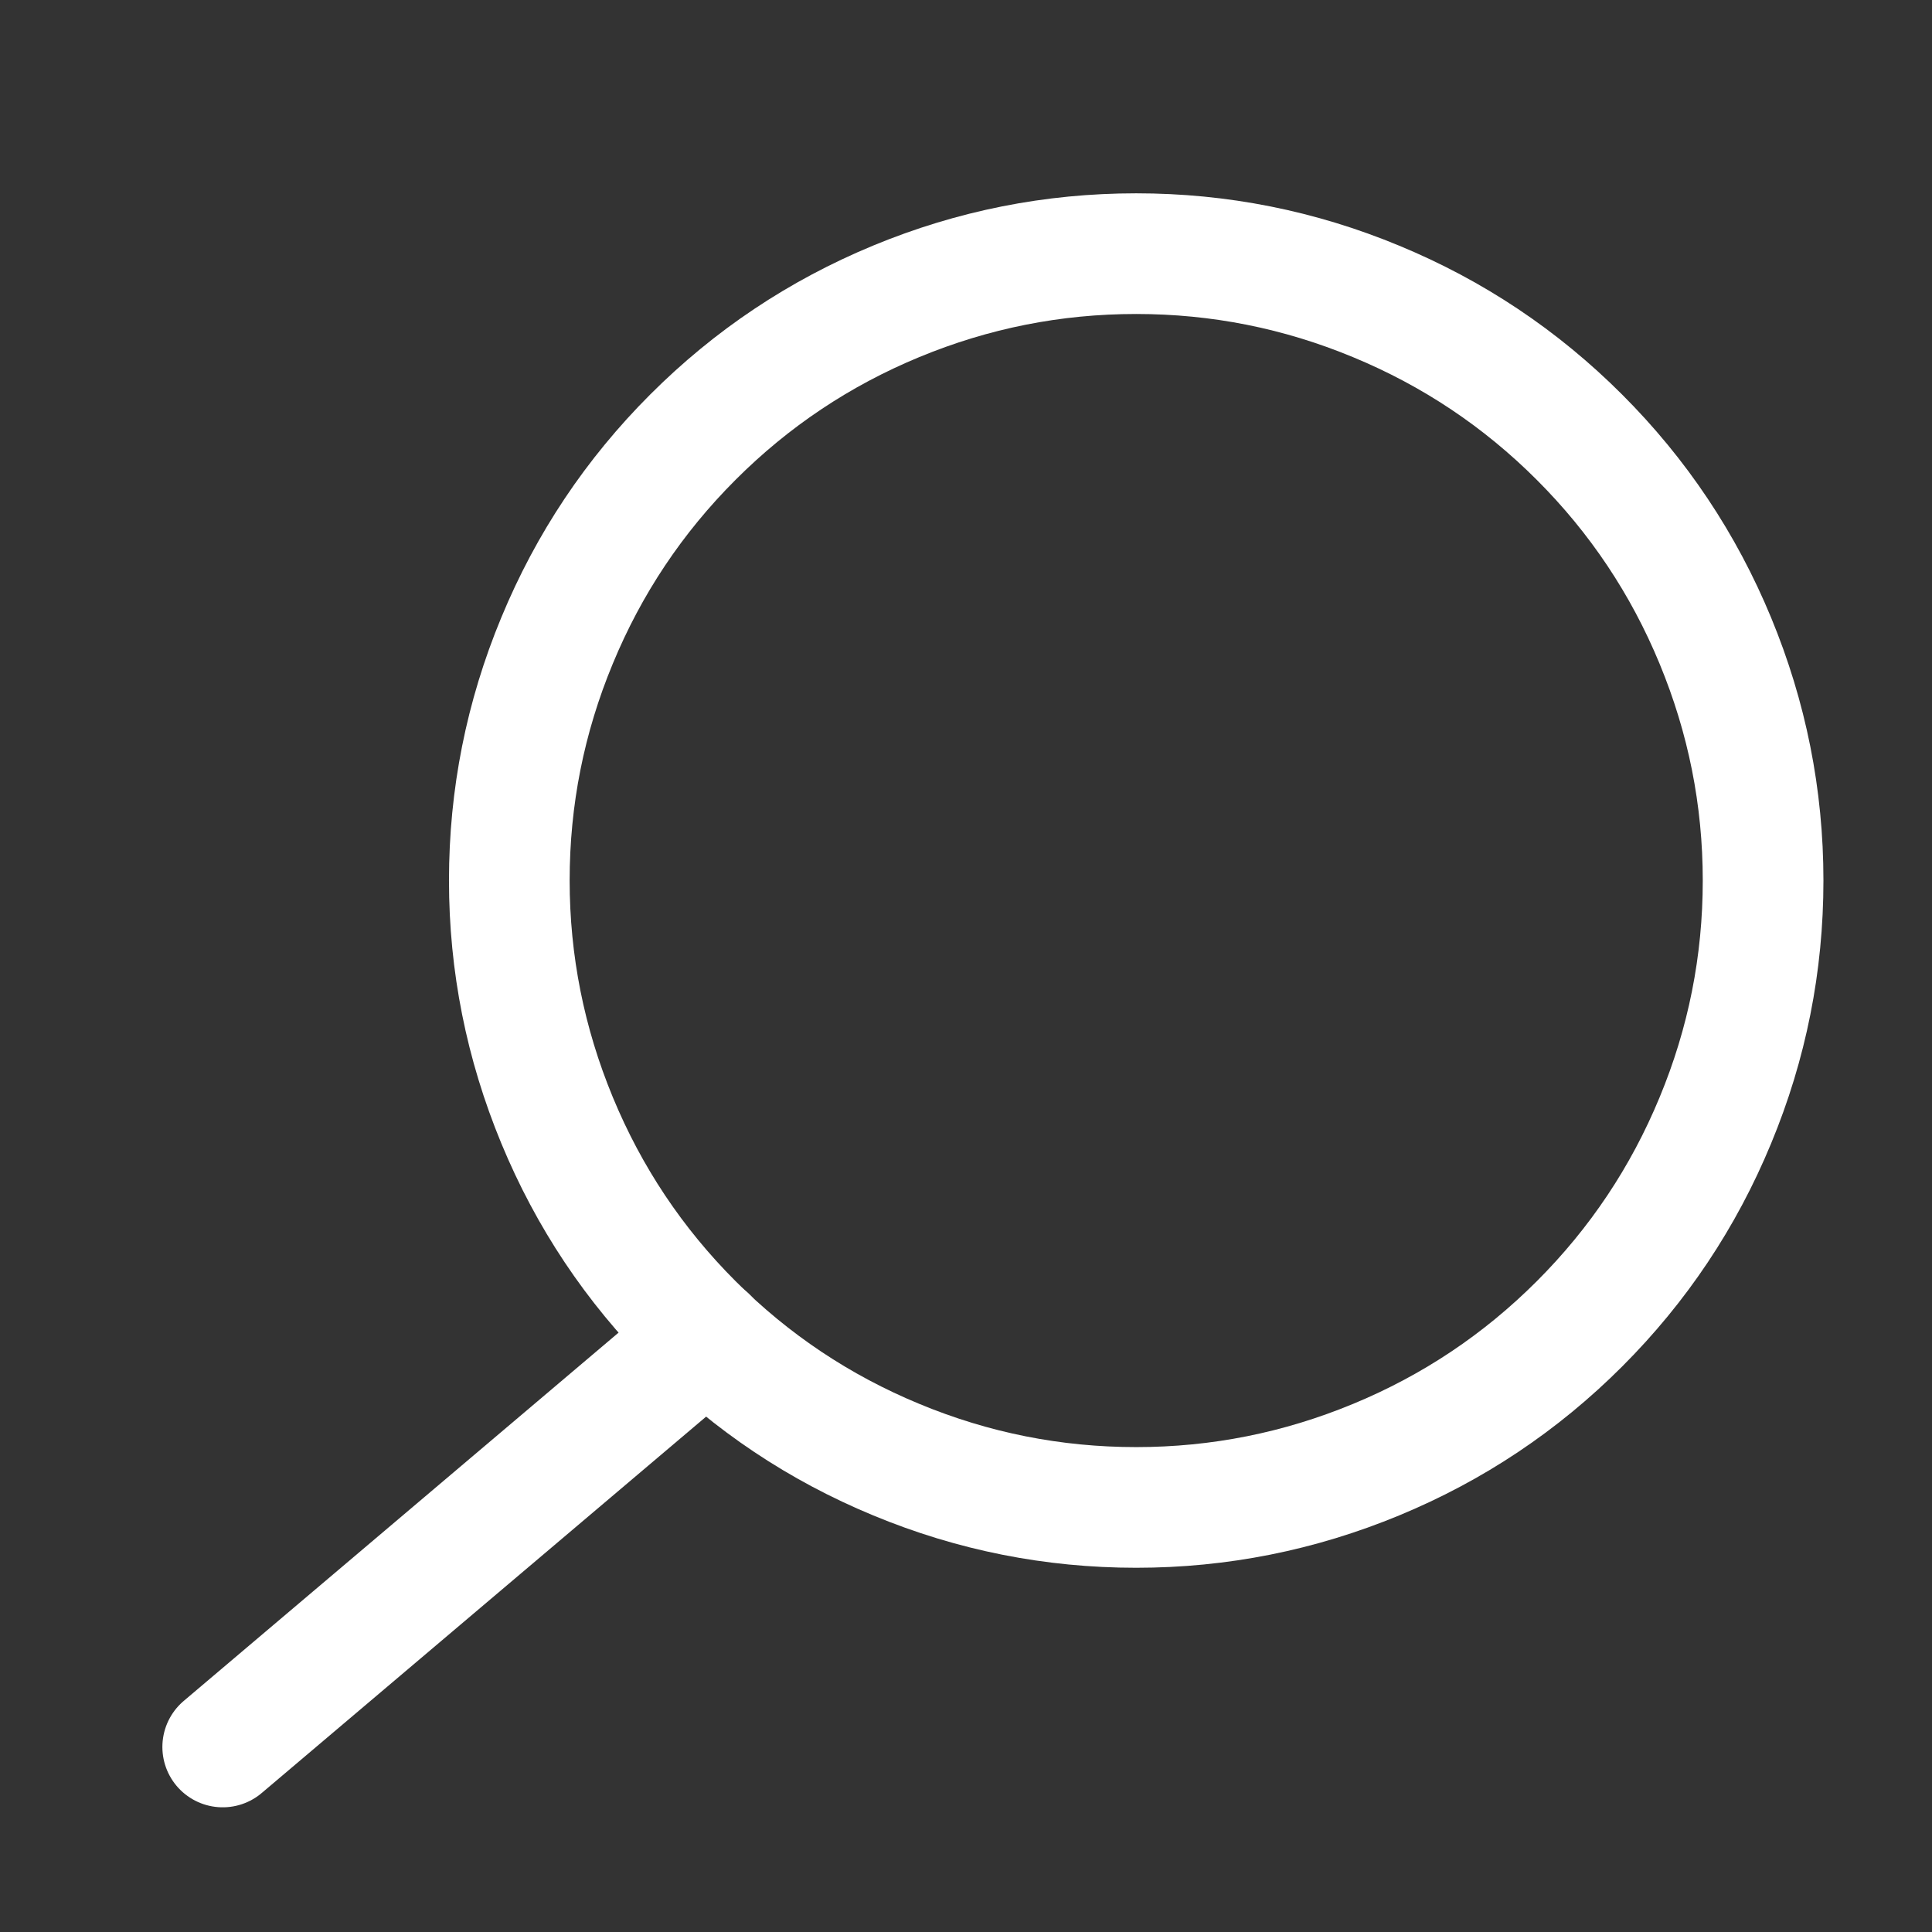 <?xml version="1.0" encoding="utf-8"?>
<!-- Generator: Adobe Illustrator 23.0.1, SVG Export Plug-In . SVG Version: 6.00 Build 0)  -->
<svg version="1.1" id="Laag_1" xmlns="http://www.w3.org/2000/svg" xmlns:xlink="http://www.w3.org/1999/xlink" x="0px" y="0px"
	 viewBox="0 0 163 163" style="enable-background:new 0 0 163 163;" xml:space="preserve">
<rect x="0" y="0" width="163" height="163" fill="#333333" stroke="none"/>
<style type="text/css">
	.st0{fill:none;stroke:#FFFFFF;stroke-width:10.181;stroke-linecap:round;stroke-miterlimit:10;}
	.st1{fill:none;stroke:#FFFFFF;stroke-width:10.181;stroke-miterlimit:10;}
</style>
<line class="st0" x1="59.63" y1="112.8" x2="18.79" y2="147.39"/>
<path class="st1" d="M95.86,21.4c7.01,0,13.76,1.34,20.24,4.03c6.48,2.68,12.2,6.5,17.16,11.46c4.96,4.96,8.78,10.68,11.46,17.16
	c2.68,6.48,4.03,13.22,4.03,20.24c0,7.01-1.34,13.76-4.03,20.24c-2.68,6.48-6.5,12.2-11.46,17.16c-4.96,4.96-10.68,8.78-17.16,11.46
	c-6.48,2.68-13.22,4.03-20.24,4.03c-7.01,0-13.76-1.34-20.24-4.03c-6.48-2.68-12.2-6.5-17.16-11.46S49.68,101,47,94.52
	c-2.68-6.48-4.03-13.23-4.03-20.24c0-7.01,1.34-13.76,4.03-20.24c2.68-6.48,6.5-12.2,11.46-17.16s10.68-8.78,17.16-11.46
	C82.1,22.74,88.84,21.4,95.86,21.4z"/>
</svg>
